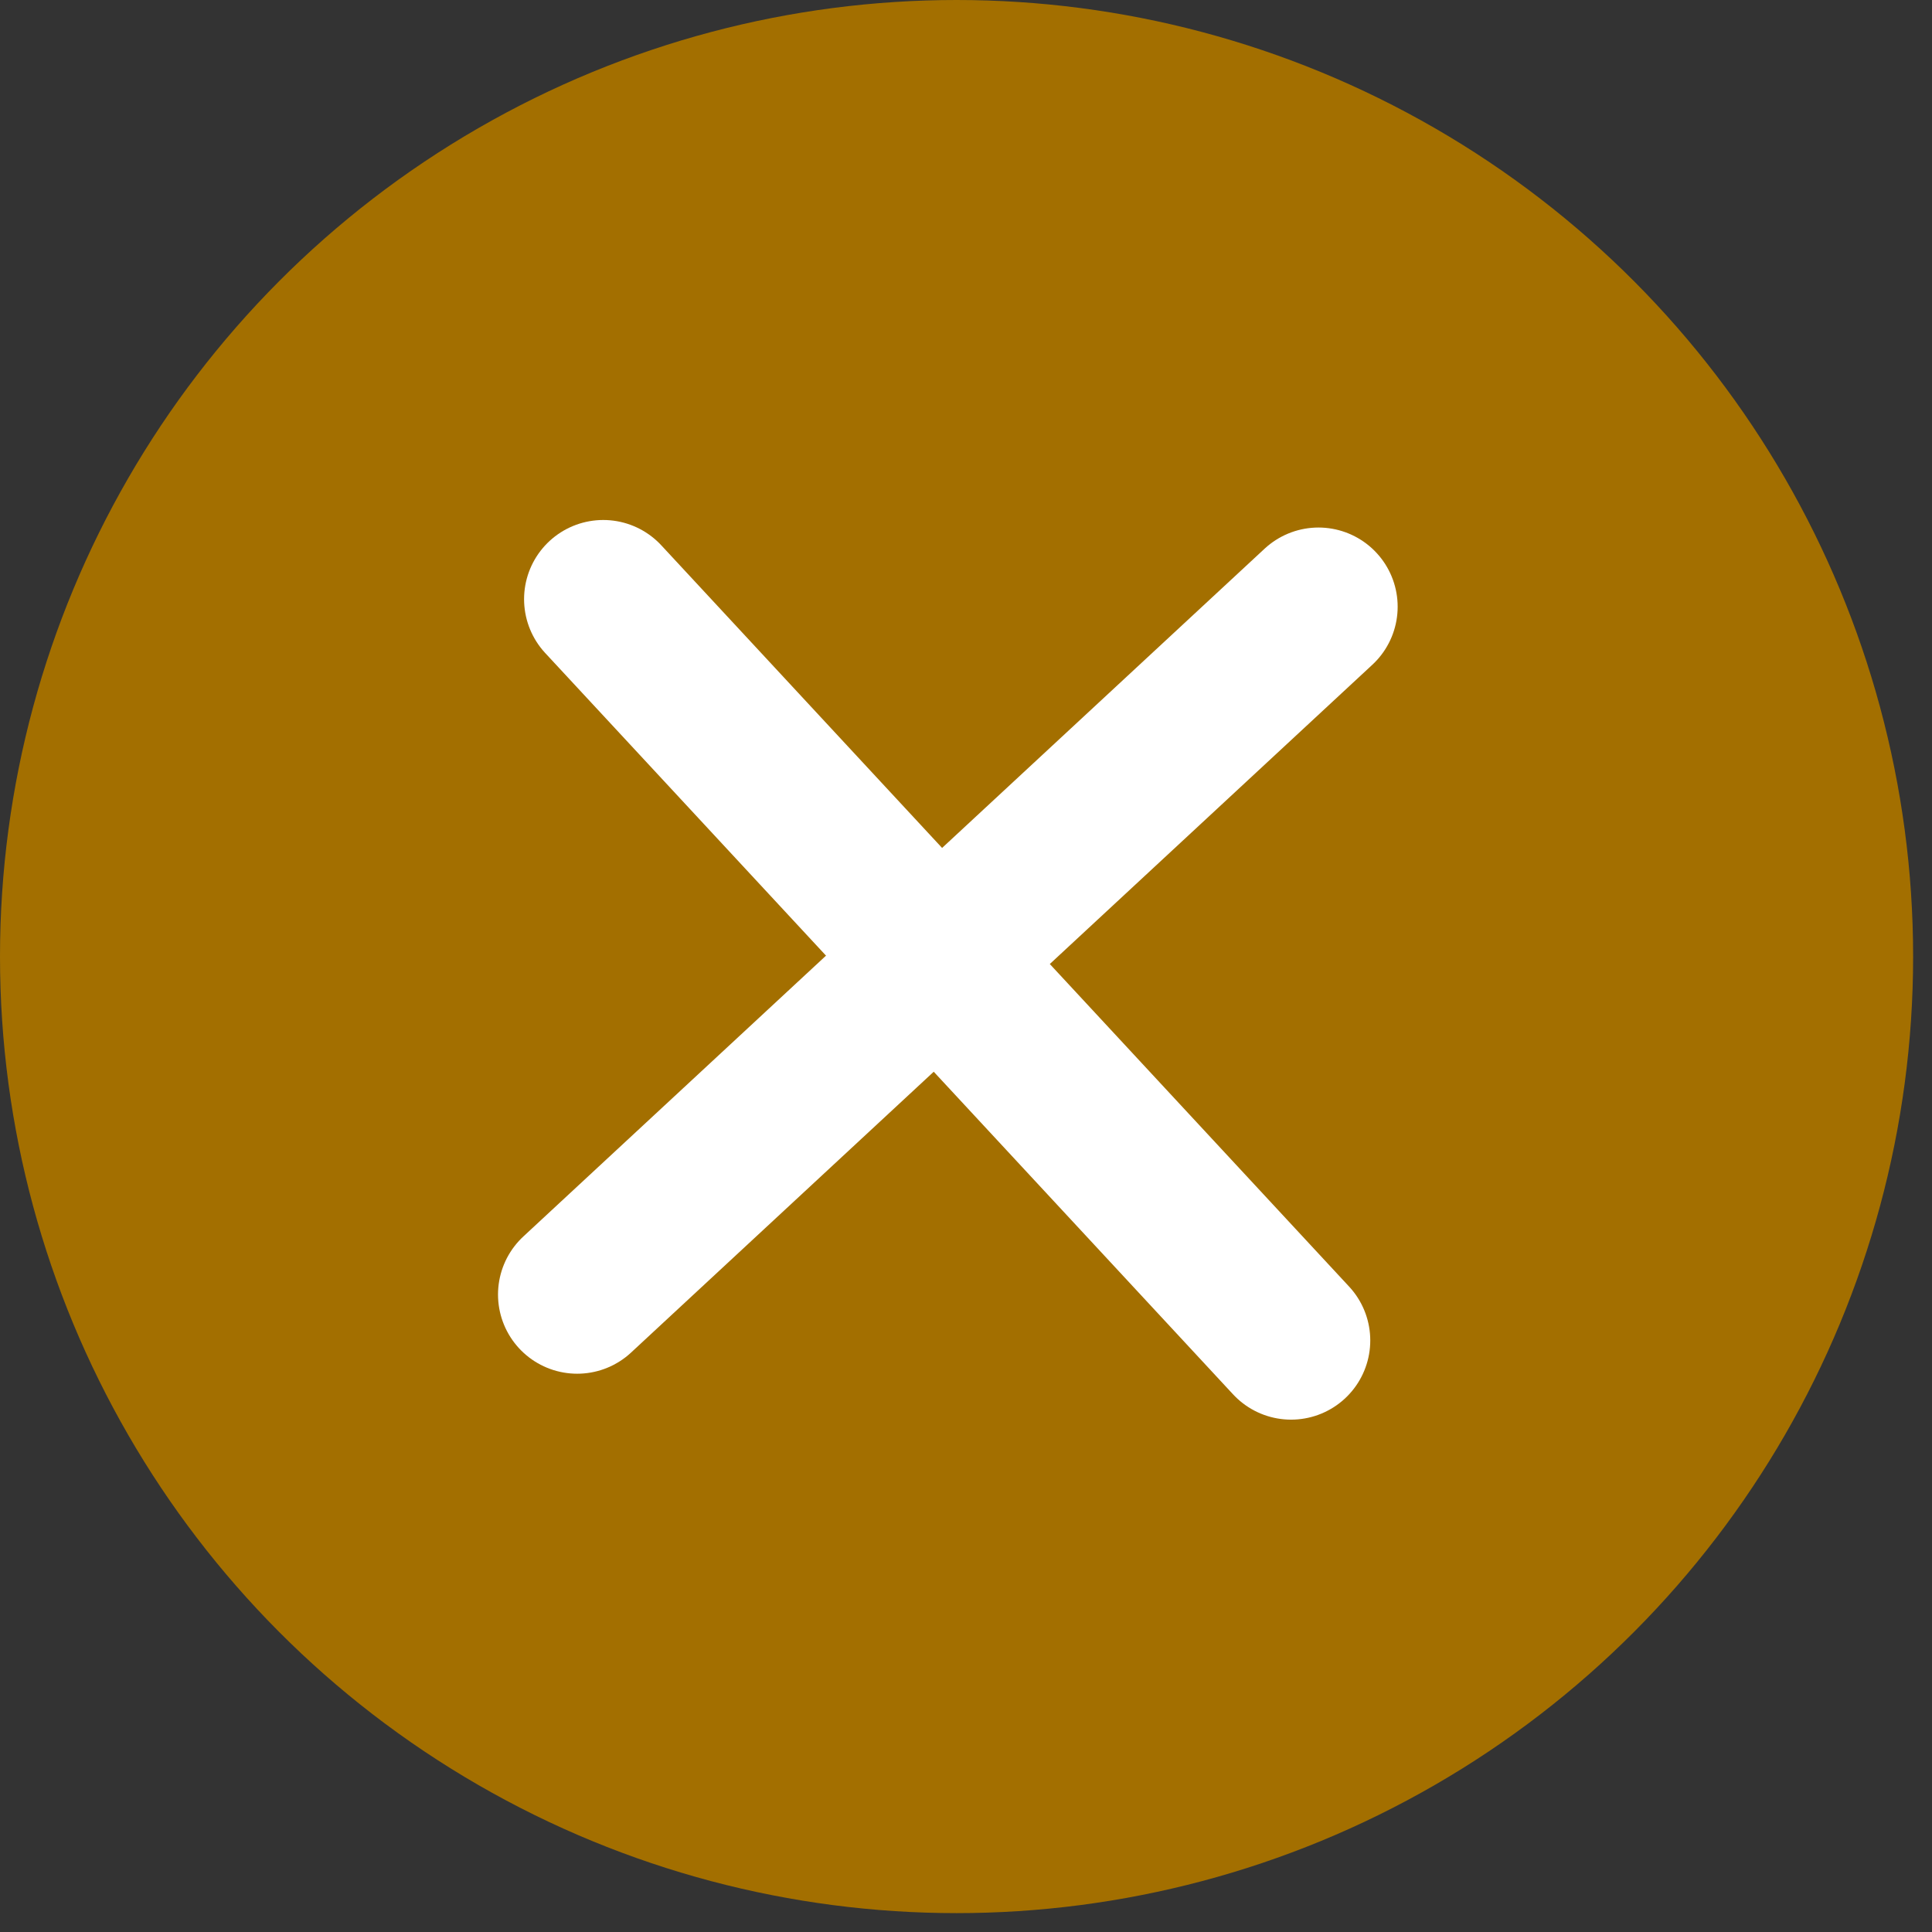 <svg width="61" height="61" viewBox="0 0 61 61" fill="none" xmlns="http://www.w3.org/2000/svg">
<rect x="0" y="0" width="61" height="61" fill="#333333" stroke="none"/>
<circle cx="30.202" cy="30.202" r="30.202" fill="#A36F00"/>
<path d="M41.629 19.156L18.224 40.873" stroke="white" stroke-width="5" stroke-linecap="round"/>
<path d="M19.047 18.918L40.764 42.323" stroke="white" stroke-width="5" stroke-linecap="round"/>
</svg>
